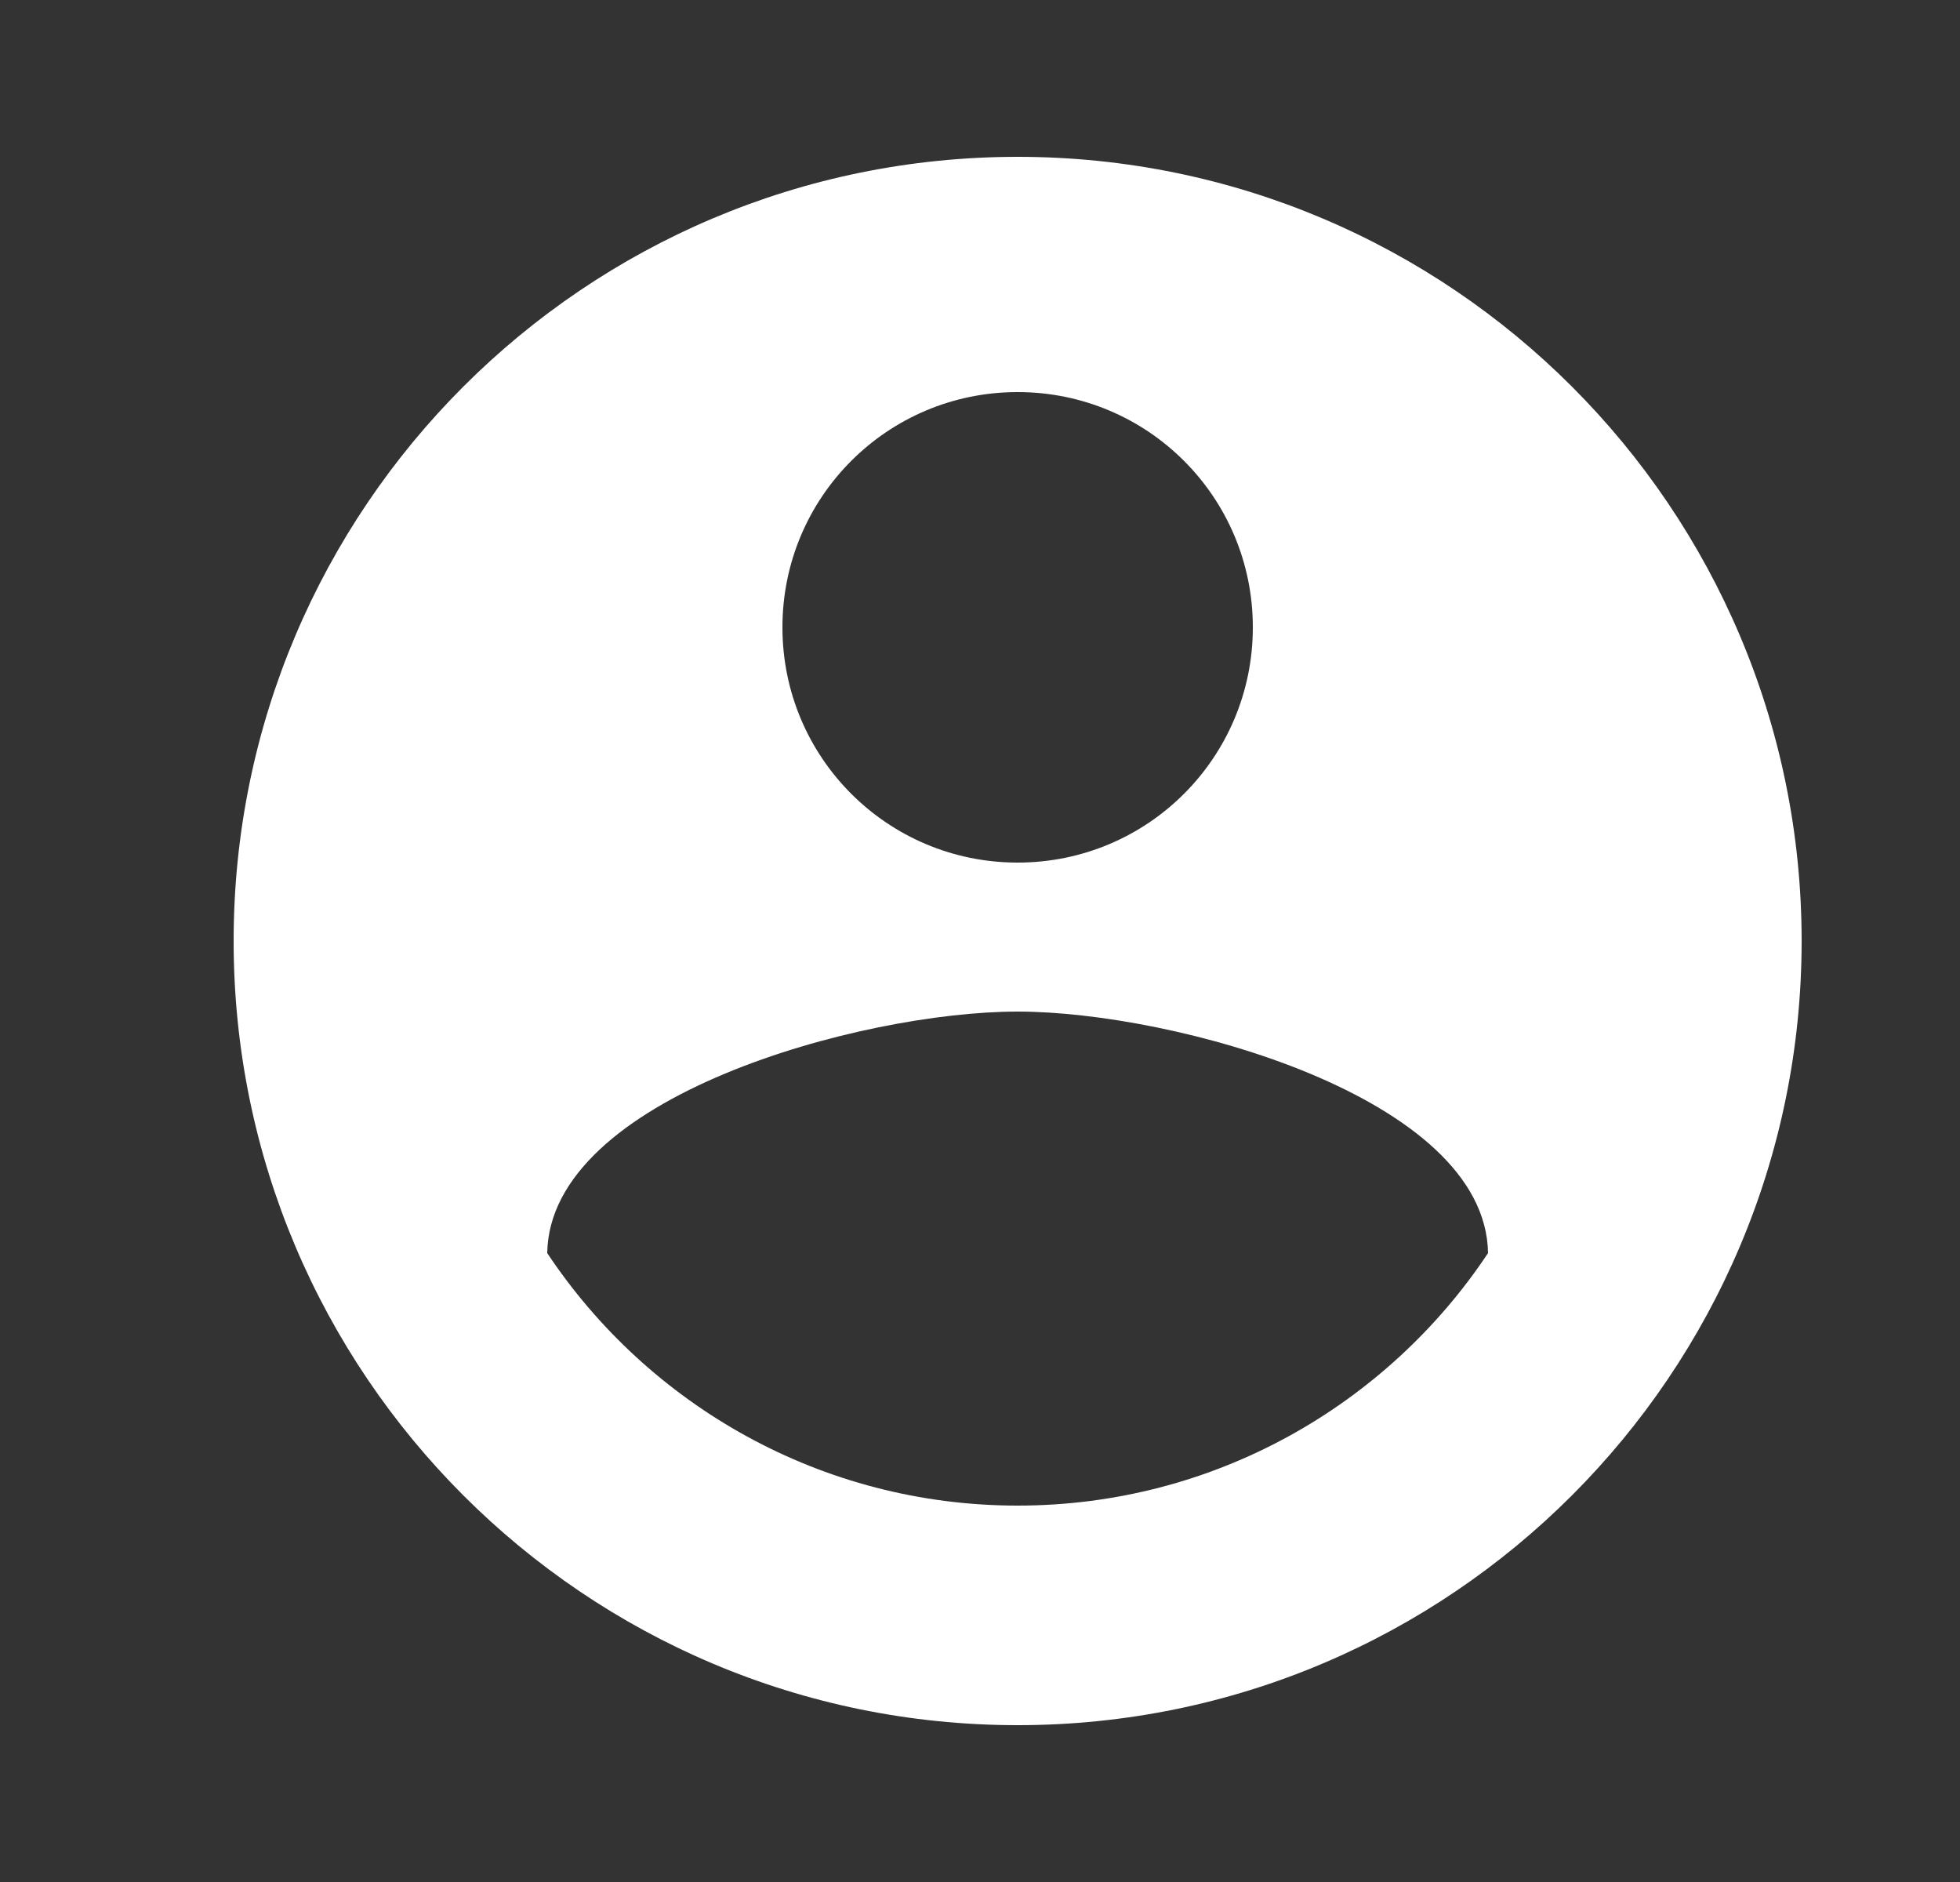 <svg width="25" height="24" viewBox="0 0 25 24" fill="none" xmlns="http://www.w3.org/2000/svg">
<rect x="0" y="0" width="25" height="24" fill="#333333" stroke="none"/>
<path d="M12.98 2C7.46 2 2.98 6.48 2.98 12C2.98 17.52 7.46 22 12.98 22C18.5 22 22.98 17.52 22.98 12C22.98 6.48 18.5 2 12.98 2ZM12.98 5C14.64 5 15.98 6.34 15.98 8C15.98 9.66 14.64 11 12.98 11C11.32 11 9.98 9.66 9.98 8C9.98 6.34 11.32 5 12.98 5ZM12.98 19.2C10.48 19.2 8.27 17.92 6.98 15.98C7.01 13.99 10.98 12.9 12.98 12.9C14.97 12.9 18.95 13.99 18.98 15.98C17.69 17.92 15.48 19.2 12.98 19.2Z" fill="white"/>
</svg>
